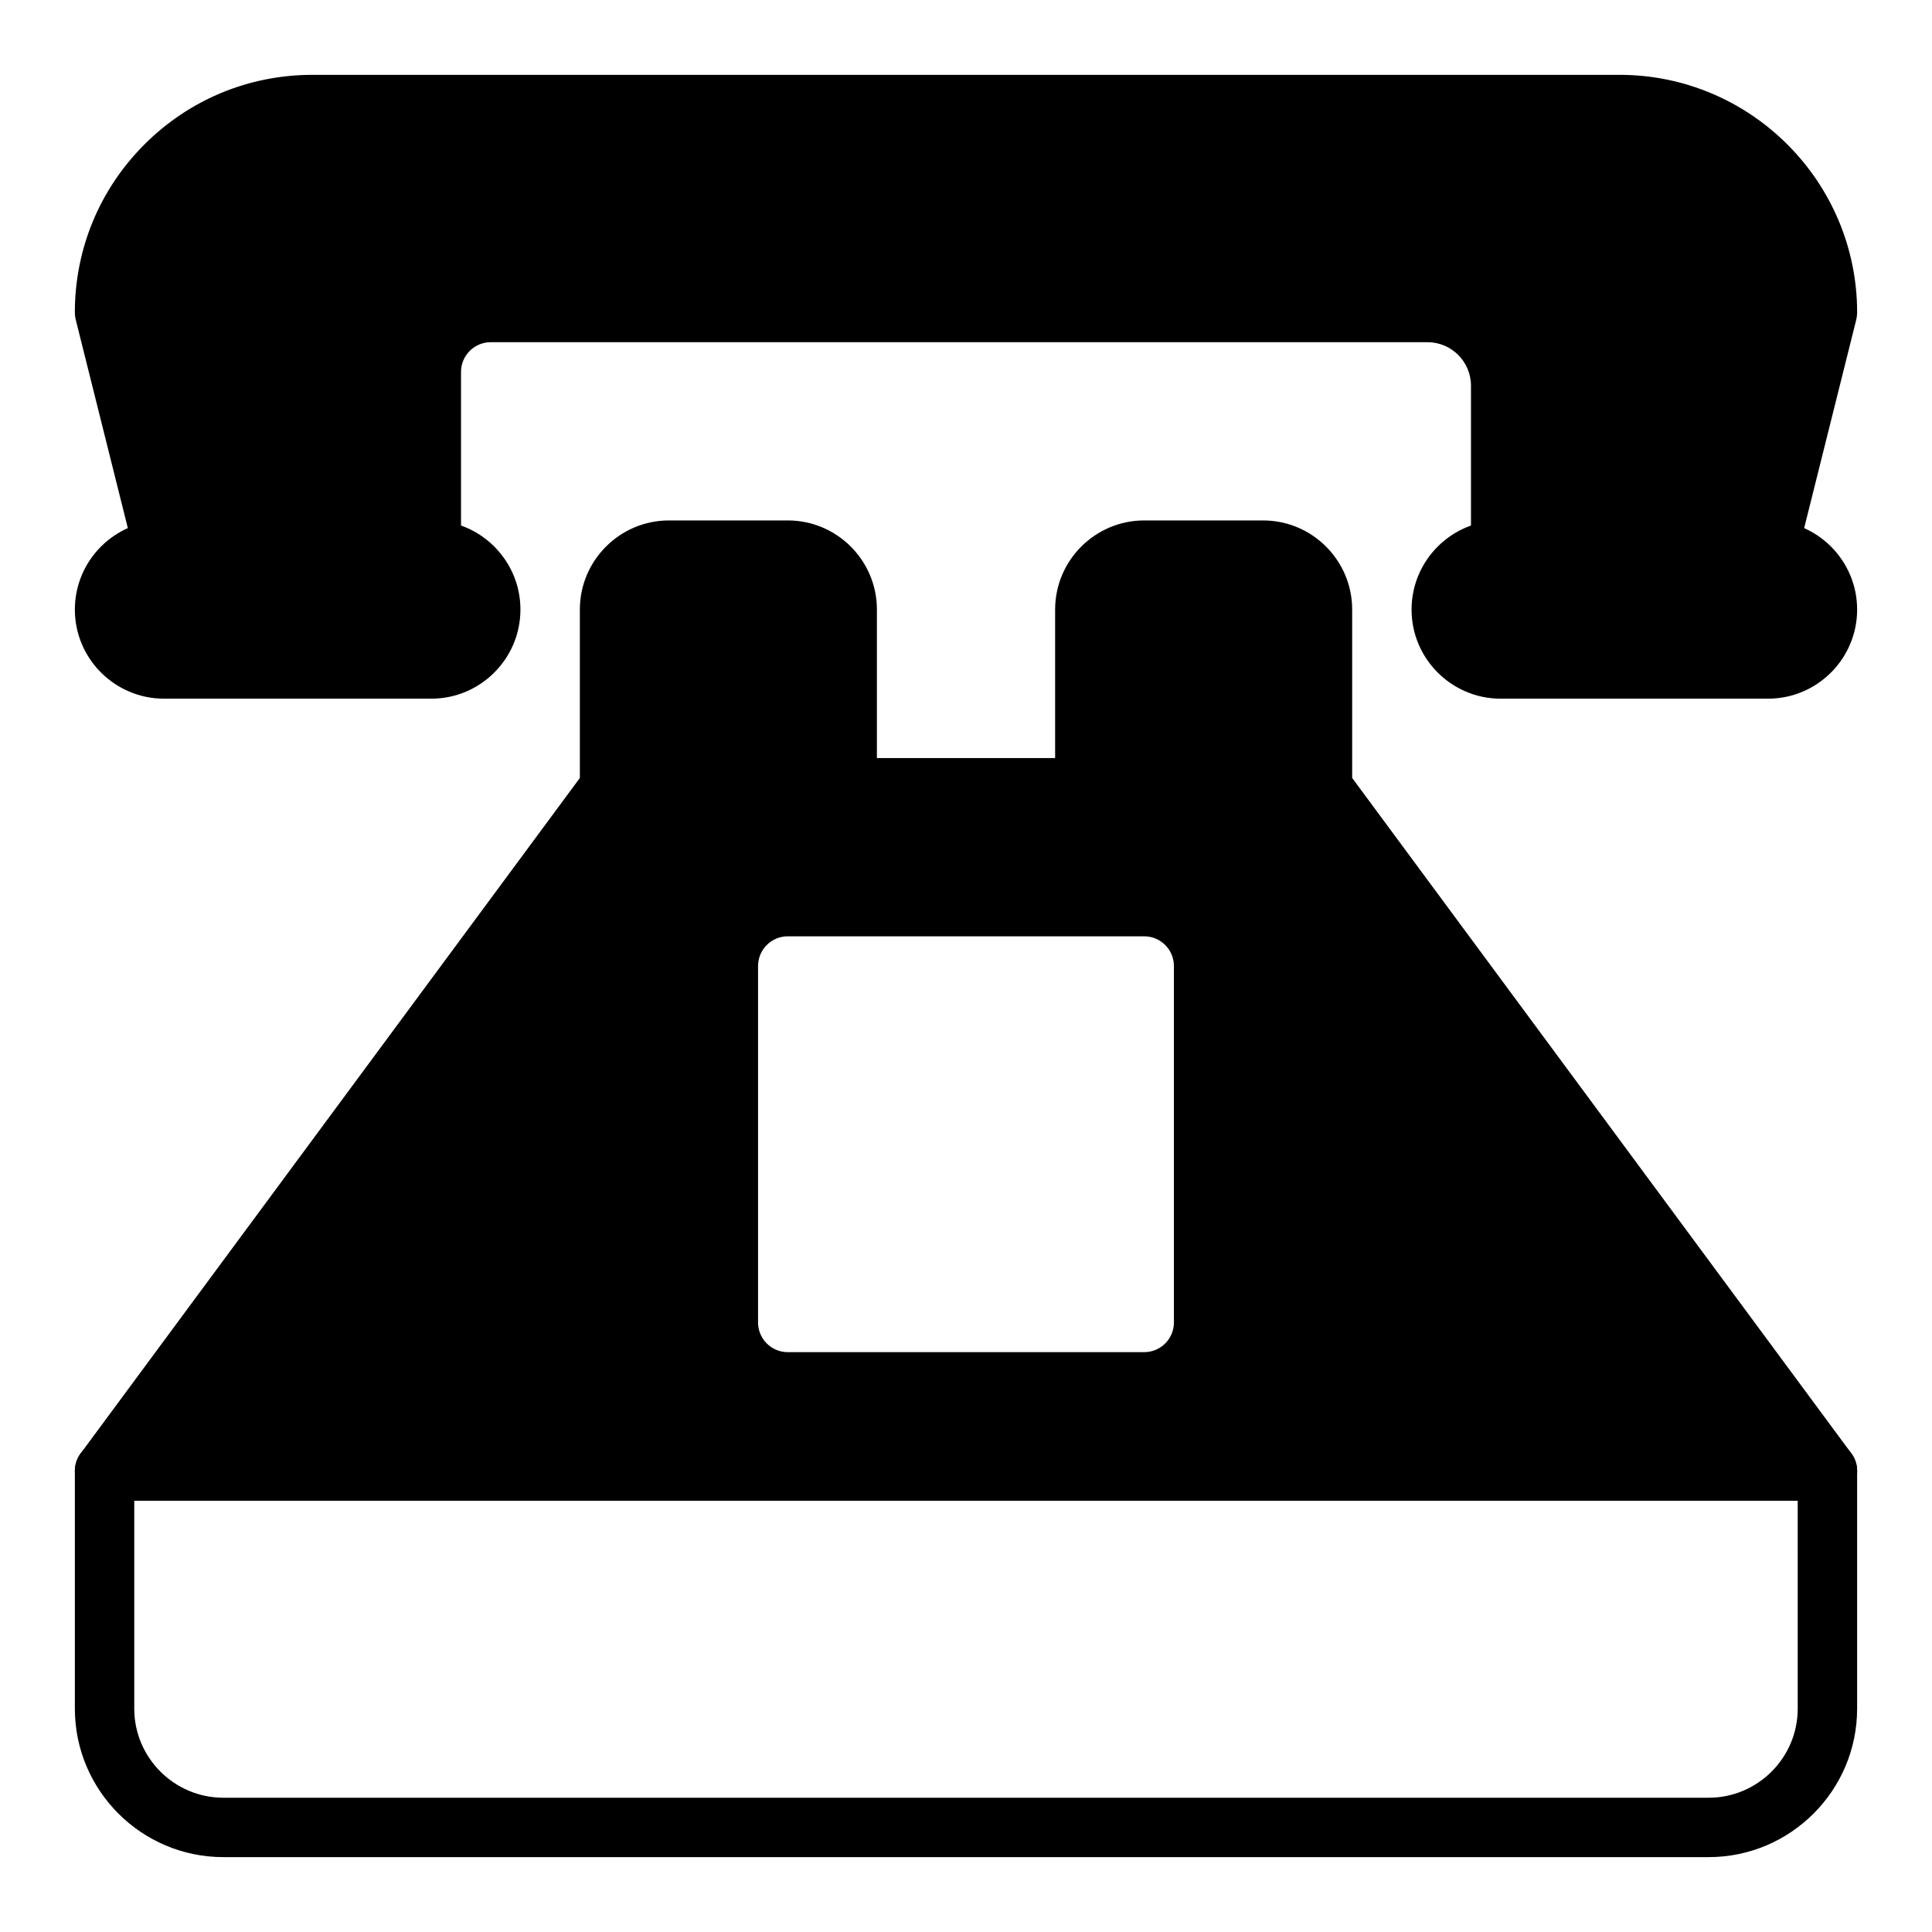 <?xml version="1.0" encoding="UTF-8"?>
<!-- Uploaded to: ICON Repo, www.iconrepo.com, Generator: ICON Repo Mixer Tools -->
<svg fill="#000000" width="800px" height="800px" version="1.1" viewBox="144 144 512 512" xmlns="http://www.w3.org/2000/svg">
 <g>
  <path d="m628.29 525.95h-456.58c-4.344 0-7.871 3.527-7.871 7.871v62.977c0 21.703 17.656 39.359 39.359 39.359h393.6c21.703 0 39.359-17.656 39.359-39.359v-62.977c0-4.344-3.527-7.871-7.871-7.871zm-7.875 70.852c0 13.02-10.598 23.617-23.617 23.617l-393.6-0.004c-13.02 0-23.617-10.598-23.617-23.617v-55.105h440.83z"/>
  <path d="m636.16 226.81c0 0.645-0.078 1.281-0.234 1.914l-15.742 62.977c-0.879 3.504-4.027 5.961-7.641 5.961h-70.848c-4.344 0-7.871-3.527-7.871-7.871v-43.578c0-6.356-5.172-11.527-11.527-11.527h-248.25c-4.336 0-7.871 3.535-7.871 7.871v47.23c0 4.344-3.527 7.871-7.871 7.871l-70.852 0.004c-3.613 0-6.762-2.465-7.637-5.961l-15.742-62.977c-0.156-0.629-0.238-1.266-0.238-1.914 0-16.824 6.551-32.637 18.445-44.531s27.703-18.445 44.531-18.445h346.37c34.727 0 62.98 28.254 62.98 62.977z"/>
  <path d="m281.92 305.54c0 13.02-10.598 23.617-23.617 23.617l-70.848-0.004c-13.02 0-23.617-10.598-23.617-23.617s10.598-23.617 23.617-23.617h70.848c13.023 0.004 23.617 10.602 23.617 23.621z"/>
  <path d="m636.16 305.54c0 13.02-10.598 23.617-23.617 23.617h-70.848c-13.02 0-23.617-10.598-23.617-23.617 0-13.02 10.598-23.617 23.617-23.617h70.848c13.02 0 23.617 10.598 23.617 23.617z"/>
  <path d="m634.62 529.15-132.28-178.98v-44.633c0-13.02-10.598-23.617-23.617-23.617h-31.488c-13.02 0-23.617 10.598-23.617 23.617v39.359h-47.23v-39.359c0-13.02-10.598-23.617-23.617-23.617h-31.488c-13.02 0-23.617 10.598-23.617 23.617v44.633l-132.28 178.98c-1.77 2.387-2.039 5.574-0.699 8.219 1.34 2.66 4.062 4.328 7.031 4.328h456.58c2.969 0 5.691-1.668 7.031-4.328 1.336-2.656 1.066-5.836-0.703-8.219zm-179.52-34.688c0 4.344-3.527 7.871-7.871 7.871l-94.465 0.004c-4.344 0-7.871-3.527-7.871-7.871v-94.465c0-4.344 3.527-7.871 7.871-7.871h94.465c4.344 0 7.871 3.527 7.871 7.871z"/>
 </g>
</svg>